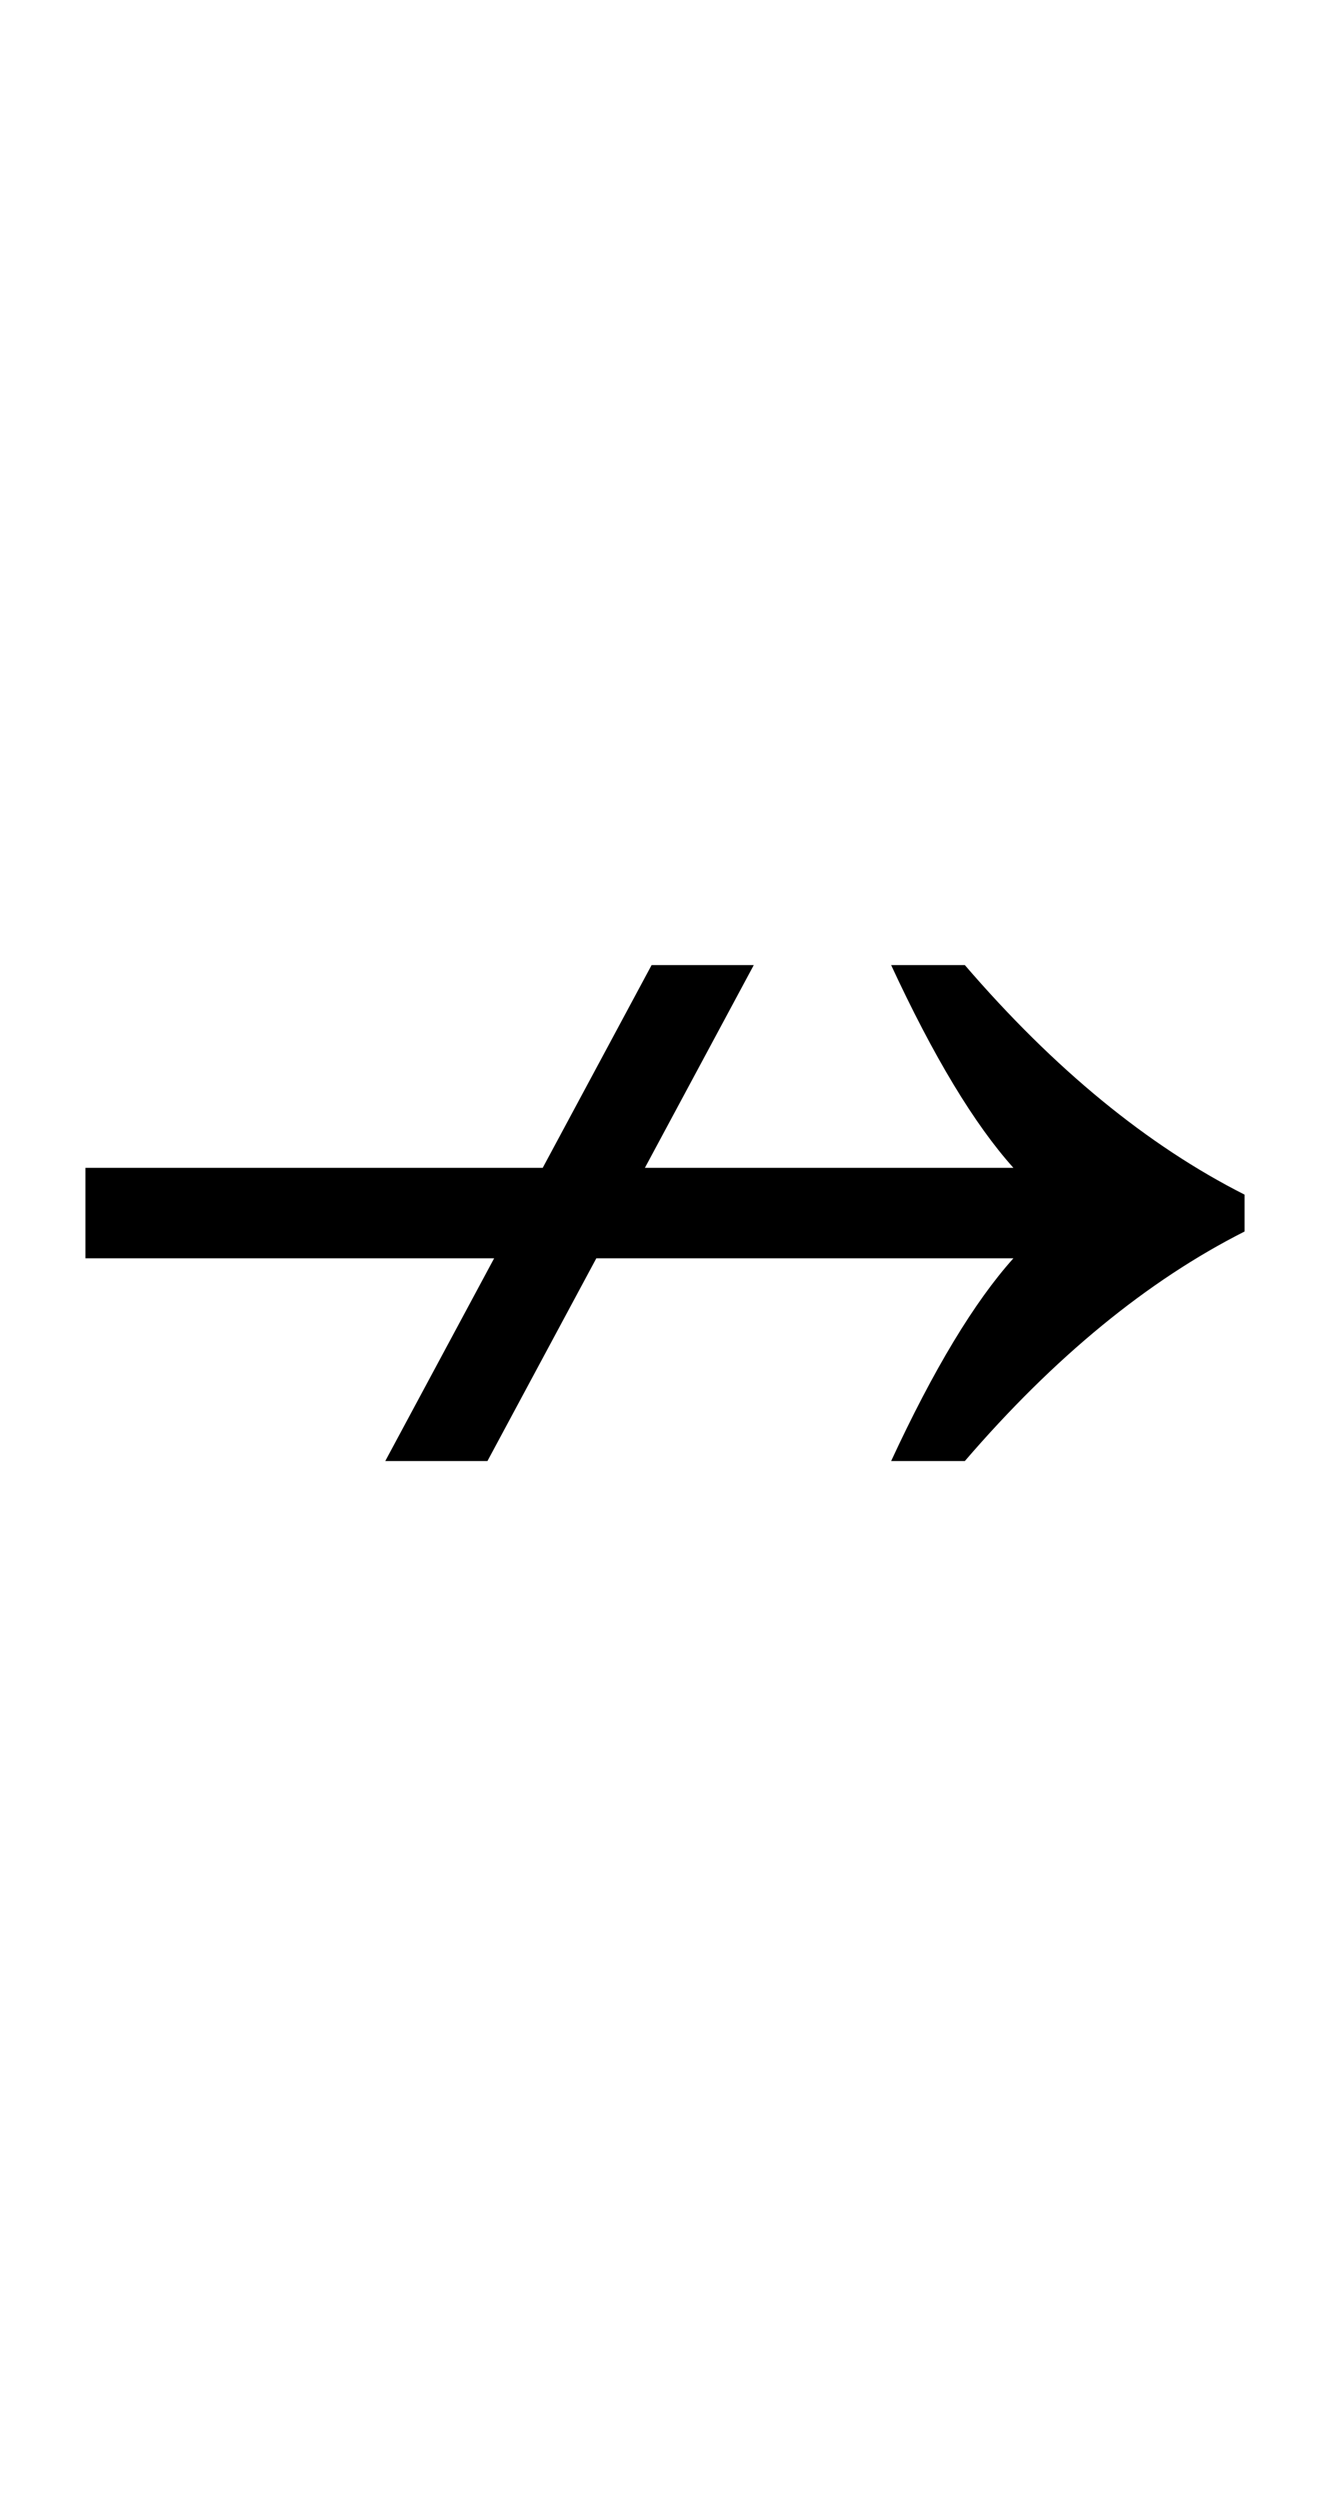 <?xml version="1.0" encoding="UTF-8" standalone="no"?>
<!DOCTYPE svg PUBLIC "-//W3C//DTD SVG 1.1//EN" "http://www.w3.org/Graphics/SVG/1.1/DTD/svg11.dtd">
 <svg xmlns="http://www.w3.org/2000/svg" xmlns:xlink="http://www.w3.org/1999/xlink" width="158.8" height="298.4"><path fill="black" d="M58.20 174.40L46 174.40L59 150.20L10.20 150.20L10.20 139.40L64.80 139.40L77.80 115.20L90 115.20L77 139.40L121 139.40Q114 131.60 106.40 115.20L106.40 115.20L115.20 115.20Q131.20 133.80 148.60 142.60L148.60 142.60L148.60 147Q131.20 155.80 115.20 174.40L115.20 174.40L106.40 174.40Q114 158 121 150.20L121 150.20L71.20 150.20L58.20 174.40Z"/></svg>
